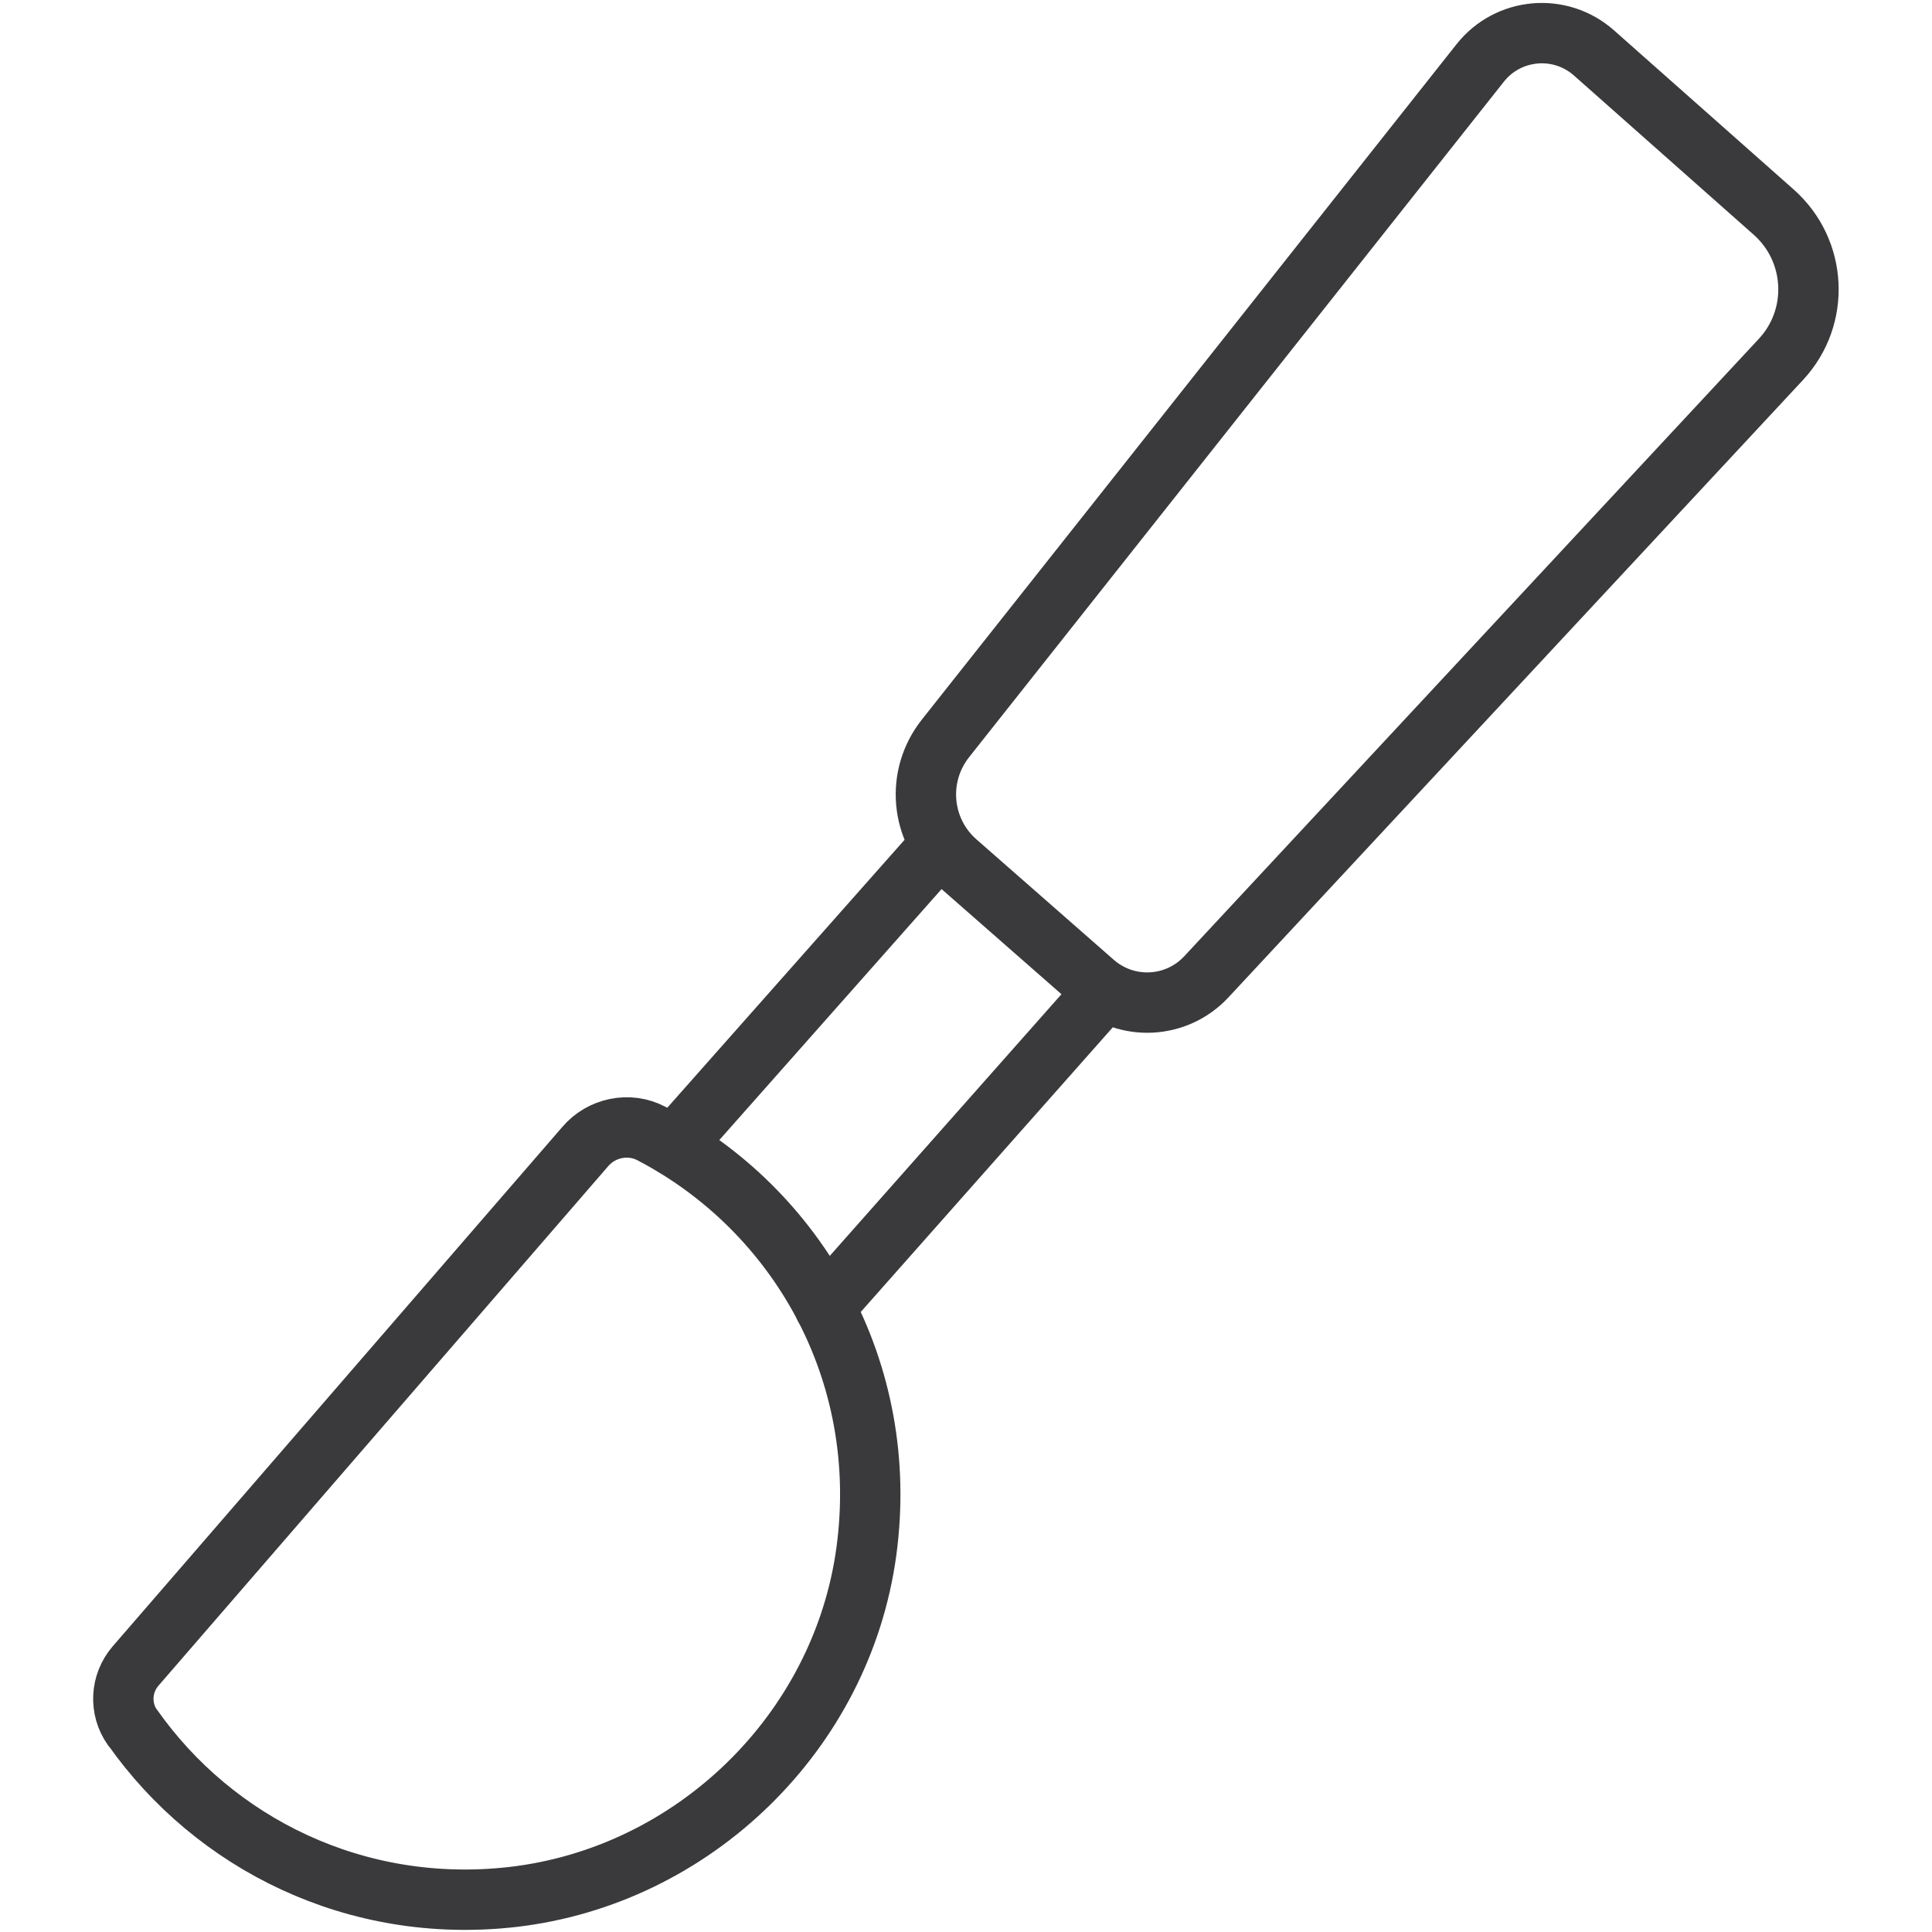 <svg viewBox="0 0 64 64" version="1.1" height="64" width="64" xmlns="http://www.w3.org/2000/svg" id="Icons">
  
  <defs>
    <style>
      .st0 {
        fill: none;
        stroke: #3a3a3c;
        stroke-linecap: round;
        stroke-linejoin: round;
        stroke-width: 2px;
      }
    </style>
  </defs>
  <path d="M4.39,57.22c2.71,3.85,7.4,6.21,12.59,5.62,6-.69,10.91-5.47,11.72-11.45s-2.29-11.32-7.12-13.84c-.74-.39-1.66-.2-2.2.44l-14.89,17.2c-.5.58-.54,1.42-.1,2.04Z" class="st0"></path>
  <line y2="43.3" x2="27.32" y1="33.26" x1="36.21" class="st0"></line>
  <line y2="28.43" x2="30.76" y1="37.96" x1="22.32" class="st0"></line>
  <path d="M59.01,11.89l-19.05,20.47c-.99,1.06-2.63,1.14-3.72.19l-4.55-3.99c-1.2-1.05-1.36-2.85-.37-4.1L49.03,2.09c.93-1.18,2.66-1.33,3.78-.33l5.95,5.27c1.43,1.27,1.54,3.47.24,4.87Z" class="st0"></path>
</svg>